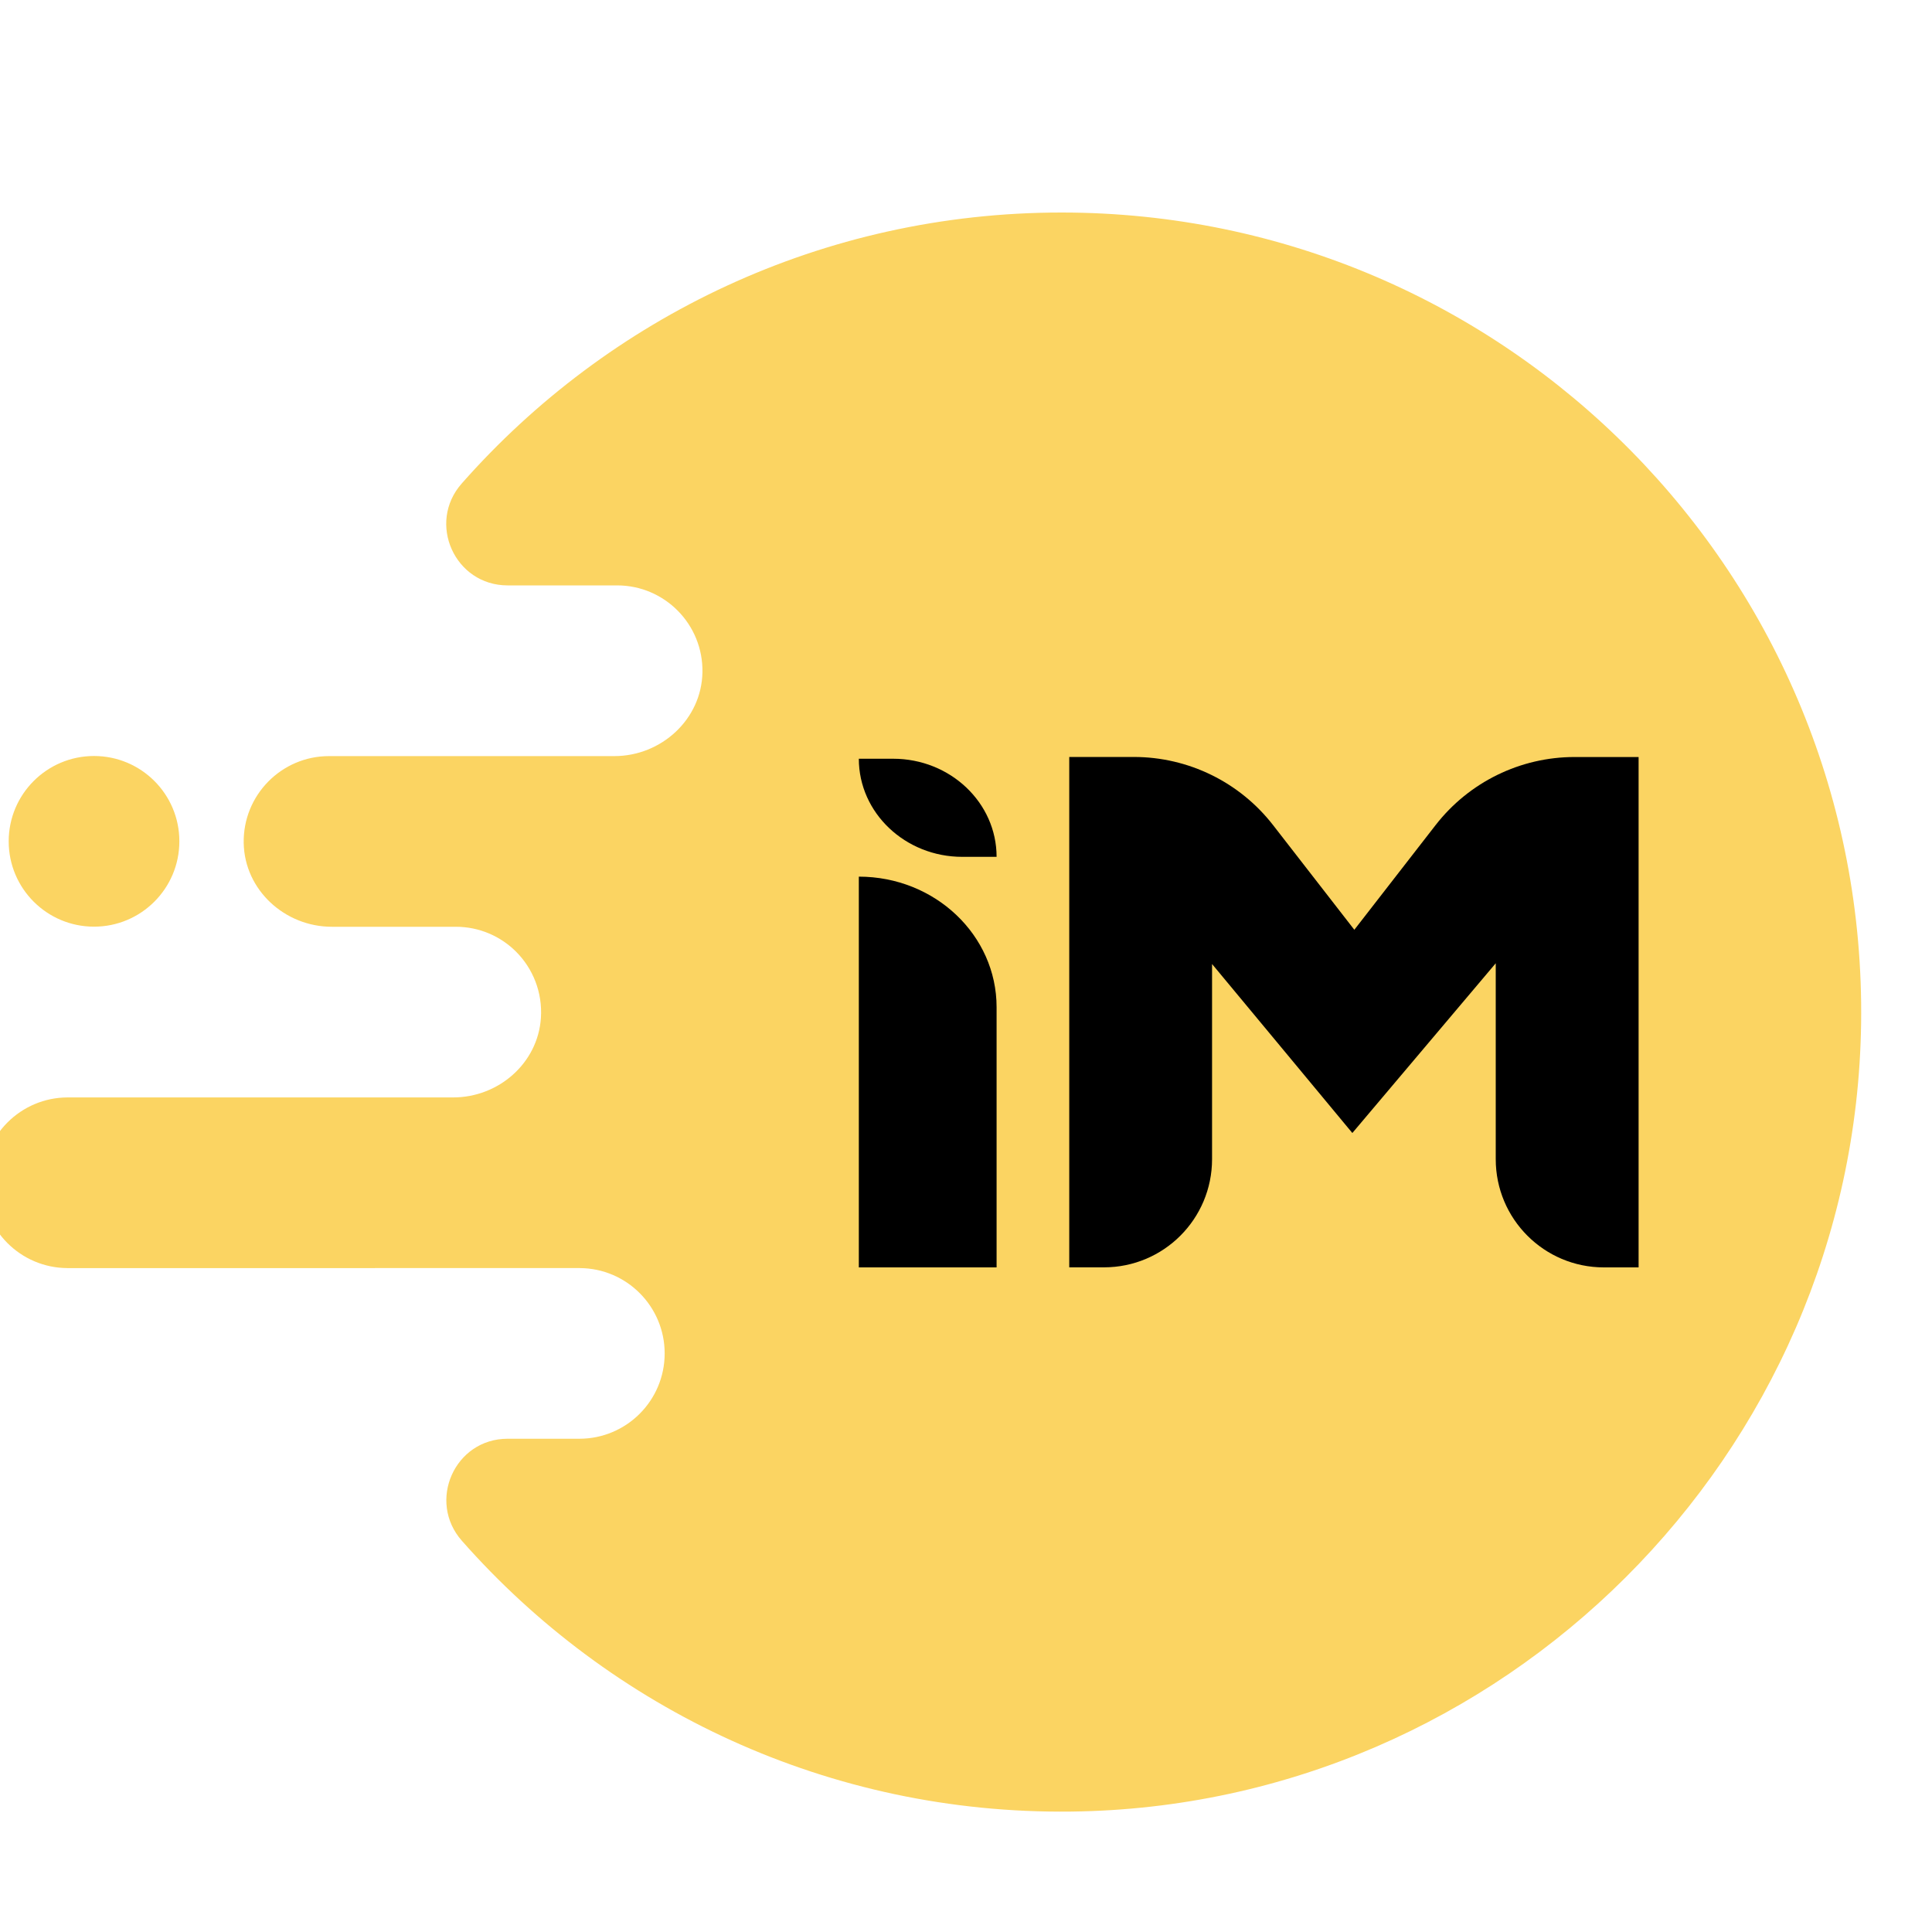 <?xml version="1.0" encoding="utf-8"?>
<!-- Generator: Adobe Illustrator 16.0.0, SVG Export Plug-In . SVG Version: 6.00 Build 0)  -->
<!DOCTYPE svg PUBLIC "-//W3C//DTD SVG 1.1//EN" "http://www.w3.org/Graphics/SVG/1.1/DTD/svg11.dtd">
<svg version="1.1" id="Calque_1" xmlns="http://www.w3.org/2000/svg" xmlns:xlink="http://www.w3.org/1999/xlink" x="0px" y="0px"
	 width="36px" height="36px" viewBox="0 0 36 36" enable-background="new 0 0 36 36" xml:space="preserve">
<g>
	<path fill="#FBD462" d="M34.679,19.074c-0.113,8.035-6.681,14.586-14.716,14.682c-4.523,0.055-8.589-1.908-11.356-5.045
		c-0.652-0.738-0.135-1.902,0.851-1.902h1.337c0.878,0,1.59-0.711,1.59-1.59c0-0.875-0.708-1.586-1.582-1.59H1.256
		c-0.874-0.004-1.582-0.713-1.582-1.59s0.712-1.59,1.589-1.59h7.182c0.844,0,1.577-0.637,1.634-1.479
		c0.032-0.483-0.151-0.923-0.461-1.235c-0.288-0.288-0.685-0.466-1.125-0.466H6.183c-0.875,0-1.626-0.685-1.642-1.56
		c-0.016-0.891,0.703-1.62,1.589-1.62h5.317c0.875,0,1.626-0.685,1.642-1.561c0.016-0.892-0.702-1.62-1.591-1.62h-2.04
		c-0.983,0-1.506-1.16-0.855-1.898c2.729-3.096,6.725-5.05,11.178-5.05C28.08,3.961,34.796,10.748,34.679,19.074z M1.752,14.087
		c-0.878,0-1.59,0.712-1.59,1.59c0,0.878,0.712,1.59,1.59,1.59c0.878,0,1.59-0.712,1.59-1.59
		C3.343,14.799,2.631,14.087,1.752,14.087z M-2.957,20.449c-0.878,0-1.59,0.711-1.59,1.59s0.712,1.59,1.59,1.59
		c0.878,0,1.59-0.711,1.59-1.59S-2.079,20.449-2.957,20.449z"/>
	<path d="M26.75,15.375l-1.514,1.95l-1.514-1.95c-0.622-0.801-1.579-1.27-2.594-1.27h-1.204v9.51h0.647
		c1.113,0,2.014-0.902,2.014-2.016v-3.636l1.17,1.409l1.444,1.74l2.672-3.163V21.6c0,1.113,0.901,2.016,2.015,2.016h0.647v-9.51
		h-1.191C28.329,14.105,27.372,14.574,26.75,15.375z"/>
	<g>
		<g>
			<path d="M16.003,23.615v-7.28l0,0c1.418,0,2.567,1.089,2.567,2.433v4.848H16.003z"/>
		</g>
		<g>
			<path d="M16.003,14.138L16.003,14.138h0.639c1.065,0,1.928,0.819,1.928,1.828l0,0h-0.639
				C16.867,15.966,16.003,15.147,16.003,14.138z"/>
		</g>
	</g>
</g>
</svg>
